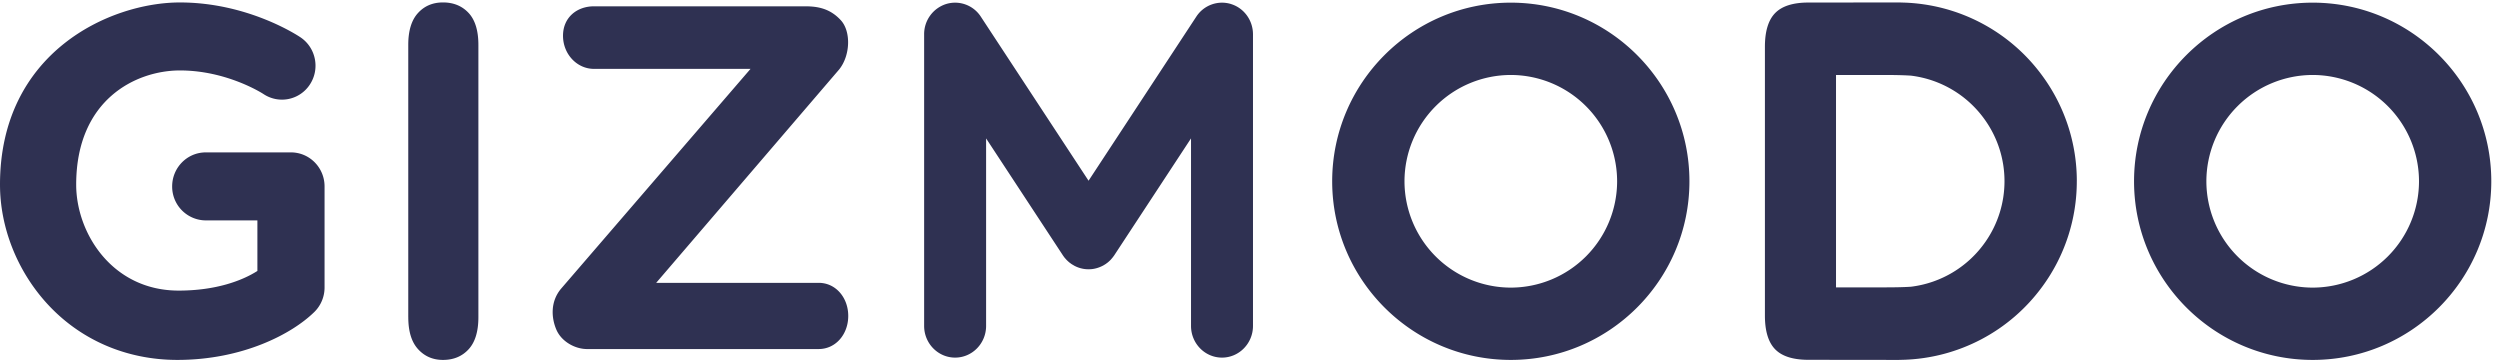 <svg xmlns="http://www.w3.org/2000/svg" width="118" height="17" viewBox="0 0 118 17"><g fill="#2F3152" fill-rule="nonzero"><path d="M19.27 14.973V2.118c0-.667.153-1.168.458-1.502.304-.334.698-.501 1.18-.501.498 0 .9.165 1.21.496.307.33.462.832.462 1.507v12.855c0 .675-.155 1.18-.463 1.514-.308.334-.711.501-1.209.501-.475 0-.867-.169-1.175-.507-.308-.337-.462-.84-.462-1.508M109.159 3.539a5.024 5.024 0 0 0-5.018 5.018 5.024 5.024 0 0 0 5.018 5.018 5.024 5.024 0 0 0 5.018-5.018 5.024 5.024 0 0 0-5.018-5.018m0 13.449c-4.65 0-8.432-3.782-8.432-8.431 0-4.65 3.783-8.432 8.432-8.432 4.65 0 8.43 3.783 8.43 8.432 0 4.649-3.78 8.431-8.43 8.431M71.31 3.539a5.024 5.024 0 0 0-5.018 5.018 5.024 5.024 0 0 0 5.018 5.018 5.024 5.024 0 0 0 5.018-5.018 5.024 5.024 0 0 0-5.018-5.018m0 13.449c-4.65 0-8.431-3.782-8.431-8.431 0-4.65 3.782-8.432 8.43-8.432 4.65 0 8.432 3.783 8.432 8.432 0 4.649-3.782 8.431-8.431 8.431M90.192 13.534c-.408.026-.847.03-1.319.03H86.66V3.539h2.213c.472 0 .911.005 1.32.031a5.02 5.02 0 0 1 3.533 2.14 4.99 4.99 0 0 1 .886 2.832V8.562a4.991 4.991 0 0 1-.886 2.833 5.02 5.02 0 0 1-3.534 2.139m7.834-4.983V8.55a8.398 8.398 0 0 0-1.631-4.978 8.423 8.423 0 0 0-6.55-3.45c-.083-.002-.166-.006-.25-.006L85.36.12c-.723 0-1.247.165-1.57.494-.324.33-.486.861-.486 1.597v12.681c0 .736.162 1.267.486 1.597.323.33.847.494 1.57.494l4.233.005c.085 0 .168-.004.251-.006a8.424 8.424 0 0 0 6.55-3.45 8.398 8.398 0 0 0 1.631-4.978V8.55M58.104.19a1.447 1.447 0 0 0-1.64.598L51.38 8.53 46.296.788a1.446 1.446 0 0 0-1.64-.598 1.491 1.491 0 0 0-1.037 1.43v13.763c0 .826.655 1.496 1.463 1.496.807 0 1.462-.67 1.462-1.496v-8.85l3.61 5.497.007.011.004.007c.005.006.01.012.014.02.023.032.046.065.071.096l.035.04.061.068.06.057.046.041c.028.024.058.046.088.067l.025.02.004.002c.032.021.065.041.1.06l.027.017a1.433 1.433 0 0 0 .54.167c.031.003.062.003.093.005l.05.002.052-.002c.03-.002.062-.002.092-.005h.003c.157-.017.312-.06.46-.129.026-.012.052-.024.077-.038l.029-.016c.034-.02.067-.04.099-.061l.004-.003.025-.019c.03-.021.06-.043.088-.067l.046-.041.06-.057c.021-.022.04-.045.06-.068a1.543 1.543 0 0 0 .106-.136l.015-.02.004-.007.007-.011 3.61-5.498v8.851c0 .826.654 1.496 1.462 1.496.807 0 1.463-.67 1.463-1.496V1.621c0-.659-.421-1.24-1.037-1.43M38.641 16.475H27.708c-.575 0-1.214-.36-1.45-.92-.237-.559-.286-1.32.224-1.928l8.943-10.376h-7.389c-.807 0-1.462-.7-1.462-1.563s.655-1.39 1.462-1.39H38c.575 0 1.17.091 1.69.661.476.52.455 1.645-.078 2.315l-8.64 10.076h7.67c.807 0 1.395.7 1.395 1.562 0 .863-.588 1.563-1.396 1.563M8.37 16.988c-2.426 0-4.626-.962-6.195-2.709C.792 12.74 0 10.713 0 8.716 0 2.45 5.209.116 8.492.116c3.228 0 5.598 1.582 5.697 1.65.727.493.922 1.49.435 2.226a1.572 1.572 0 0 1-2.192.444c-.042-.027-1.723-1.111-3.94-1.111-2.058 0-4.896 1.358-4.896 5.391 0 2.294 1.706 5 4.835 5 1.76 0 2.999-.469 3.718-.927v-2.386H9.711a1.595 1.595 0 0 1-1.585-1.605c0-.886.71-1.605 1.585-1.605h4.023c.875 0 1.585.719 1.585 1.605v4.774c0 .434-.174.85-.481 1.152-1.063 1.044-3.394 2.264-6.468 2.264"></path></g></svg>